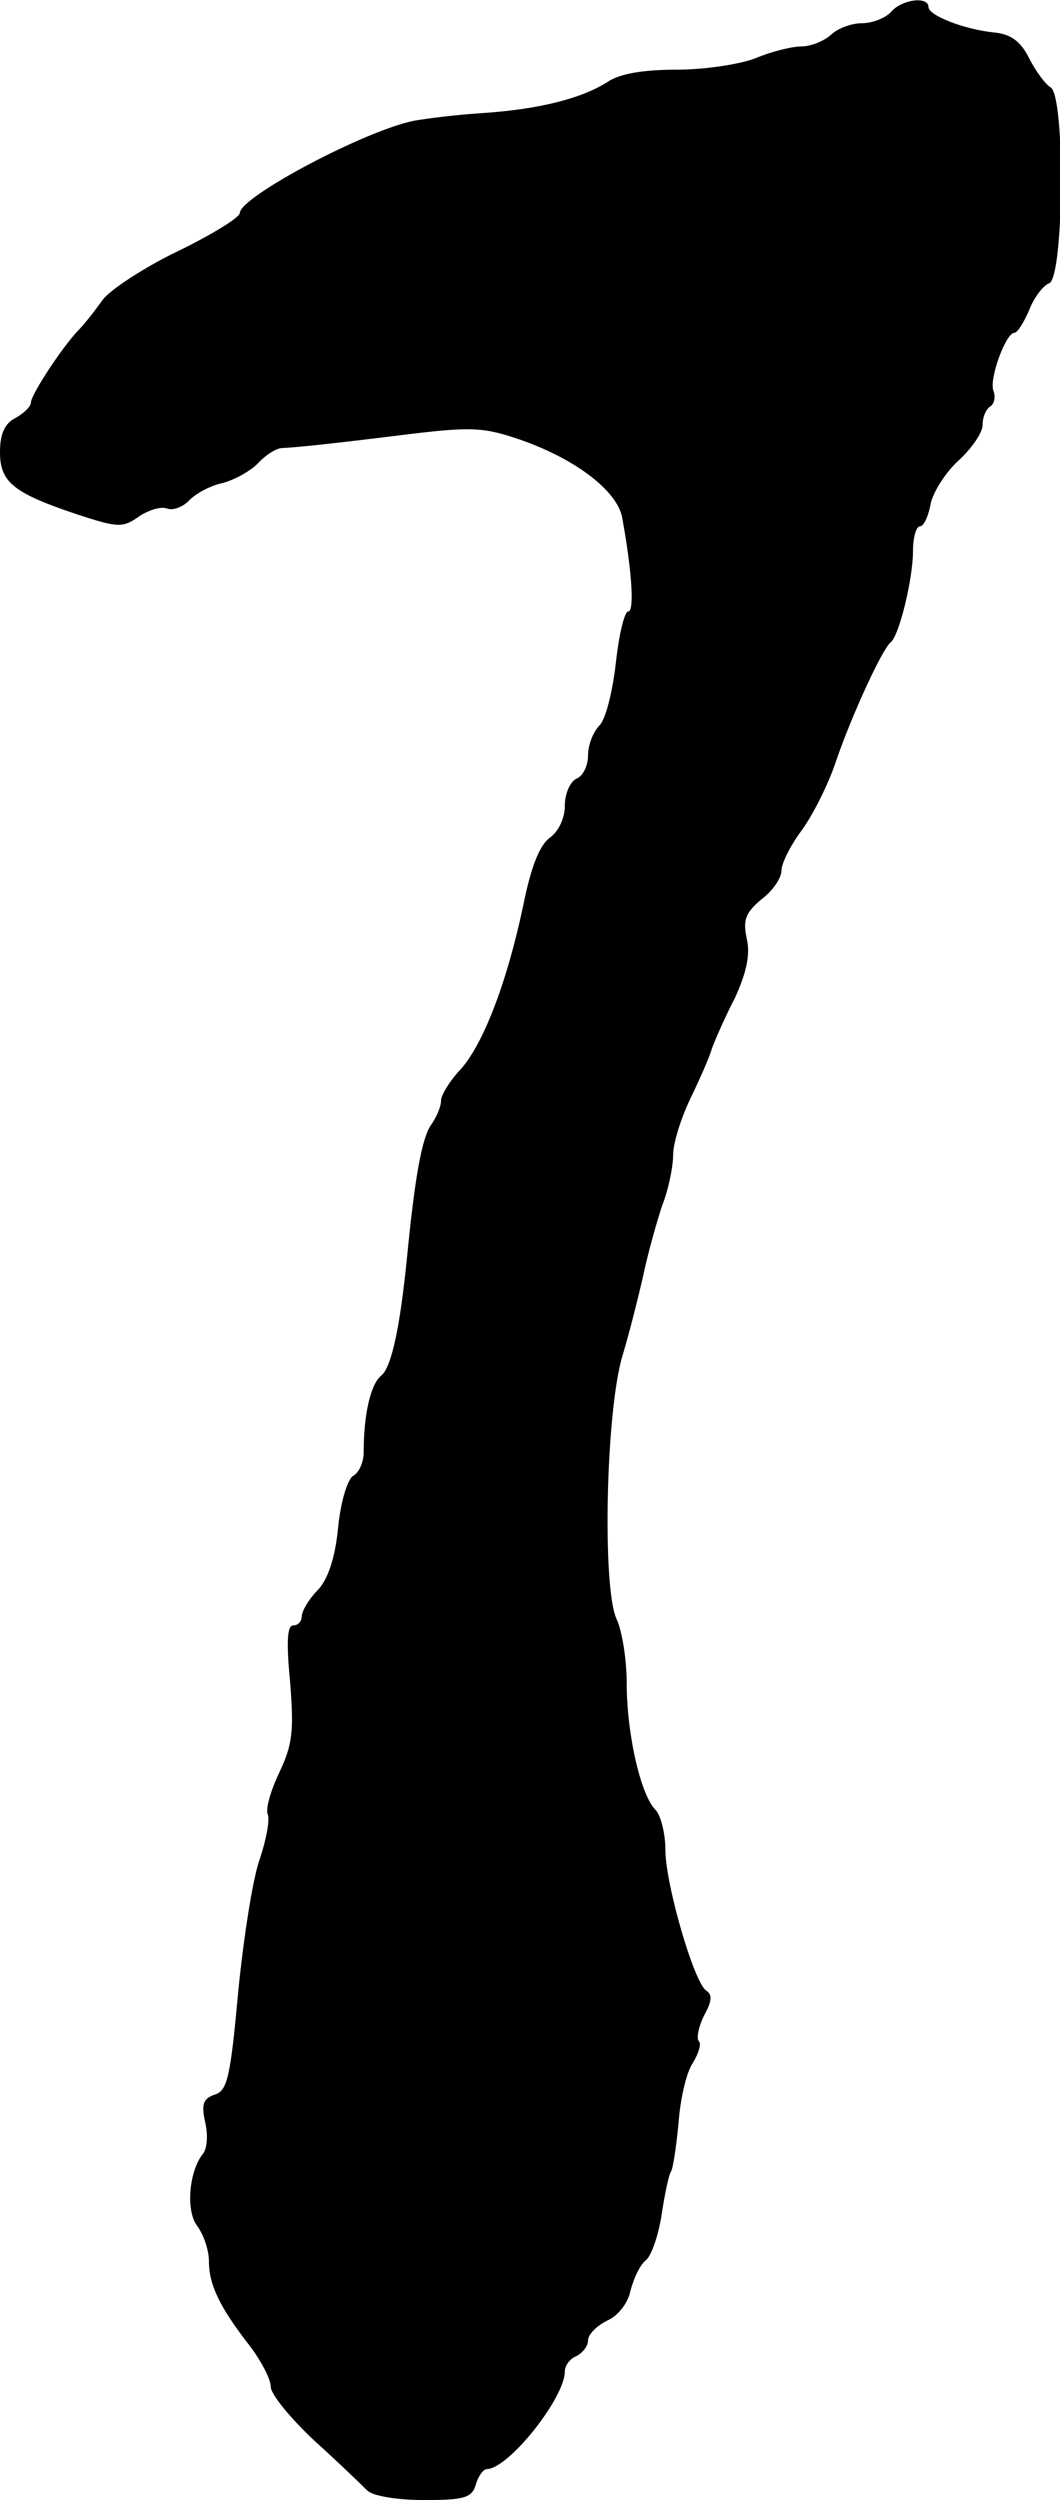 <?xml version="1.0" standalone="no"?>
<!DOCTYPE svg PUBLIC "-//W3C//DTD SVG 20010904//EN"
 "http://www.w3.org/TR/2001/REC-SVG-20010904/DTD/svg10.dtd">
<svg version="1.0" xmlns="http://www.w3.org/2000/svg"
 width="137pt" height="323pt" viewBox="0 0 137 323"
 preserveAspectRatio="xMidYMid meet">
<g transform="translate(0,323) scale(0.1,-0.1)"
fill="#000000" stroke="none">
<path d="M1152 3215 c-7 -8 -24 -15 -38 -15 -14 0 -32 -7 -40 -15 -9 -8 -26
-15 -38 -15 -13 0 -40 -7 -59 -15 -20 -8 -66 -15 -102 -15 -43 0 -74 -5 -90
-16 -33 -21 -87 -35 -160 -40 -33 -2 -73 -7 -90 -10 -64 -13 -224 -98 -225
-119 0 -6 -36 -28 -79 -49 -44 -21 -88 -50 -98 -63 -10 -14 -24 -32 -32 -40
-21 -22 -61 -83 -61 -93 0 -5 -9 -14 -20 -20 -14 -7 -20 -21 -20 -44 0 -39 17
-53 101 -81 52 -17 58 -17 79 -2 12 8 28 13 36 10 7 -3 21 2 29 11 9 9 28 19
43 22 15 4 35 15 45 25 10 11 23 19 30 20 21 1 69 6 165 18 83 10 98 9 147 -8
70 -25 122 -65 129 -99 13 -71 16 -122 8 -122 -5 0 -12 -30 -16 -66 -4 -36
-13 -73 -21 -81 -8 -8 -15 -25 -15 -39 0 -14 -7 -27 -15 -30 -8 -4 -15 -19
-15 -35 0 -16 -8 -33 -19 -41 -14 -10 -25 -39 -35 -89 -21 -99 -52 -180 -82
-212 -13 -14 -24 -32 -24 -39 0 -8 -6 -22 -14 -33 -11 -18 -20 -67 -30 -170
-9 -90 -20 -141 -33 -152 -14 -11 -23 -50 -23 -100 0 -12 -6 -26 -14 -30 -7
-5 -16 -34 -19 -67 -4 -39 -13 -66 -26 -80 -12 -12 -21 -28 -21 -34 0 -7 -5
-12 -11 -12 -8 0 -9 -22 -4 -74 5 -63 3 -80 -14 -116 -11 -23 -18 -47 -15 -54
3 -7 -2 -33 -10 -57 -9 -24 -21 -101 -28 -171 -10 -110 -14 -129 -30 -134 -15
-5 -18 -12 -13 -35 4 -17 3 -35 -3 -42 -18 -23 -22 -74 -7 -93 8 -11 15 -31
15 -45 0 -31 14 -60 53 -110 15 -20 27 -43 27 -53 0 -9 25 -40 56 -69 31 -28
62 -58 69 -65 8 -7 39 -12 74 -12 51 0 61 3 66 20 3 11 10 20 14 20 28 0 101
92 101 126 0 8 7 17 15 20 8 4 15 13 15 20 0 8 11 19 25 26 14 6 27 23 30 39
4 15 12 33 20 39 7 6 16 32 20 58 4 26 9 51 12 56 3 4 7 33 10 63 2 30 10 65
18 77 8 13 12 26 8 29 -3 4 0 19 7 33 10 18 11 27 3 32 -16 10 -53 138 -53
182 0 21 -6 45 -13 52 -19 19 -37 98 -37 163 0 31 -6 68 -13 83 -19 40 -14
272 8 342 9 30 21 78 27 105 6 28 17 67 24 88 8 20 14 50 14 65 0 15 10 47 22
72 12 25 25 54 28 65 4 11 17 41 30 66 15 33 20 56 15 77 -5 24 -1 33 19 50
15 11 26 28 26 37 0 10 12 33 26 52 14 19 35 60 45 91 20 58 59 143 70 152 11
8 29 82 29 118 0 17 4 32 9 32 5 0 11 13 14 30 4 16 20 41 37 56 16 15 30 35
30 45 0 10 4 20 10 24 5 3 7 12 4 20 -6 15 16 75 27 75 4 0 12 13 19 29 6 16
18 32 26 35 19 7 21 241 2 253 -7 4 -20 22 -28 38 -11 22 -24 31 -45 33 -39 4
-85 22 -85 33 0 14 -34 10 -48 -6z"/>
</g>
</svg>
